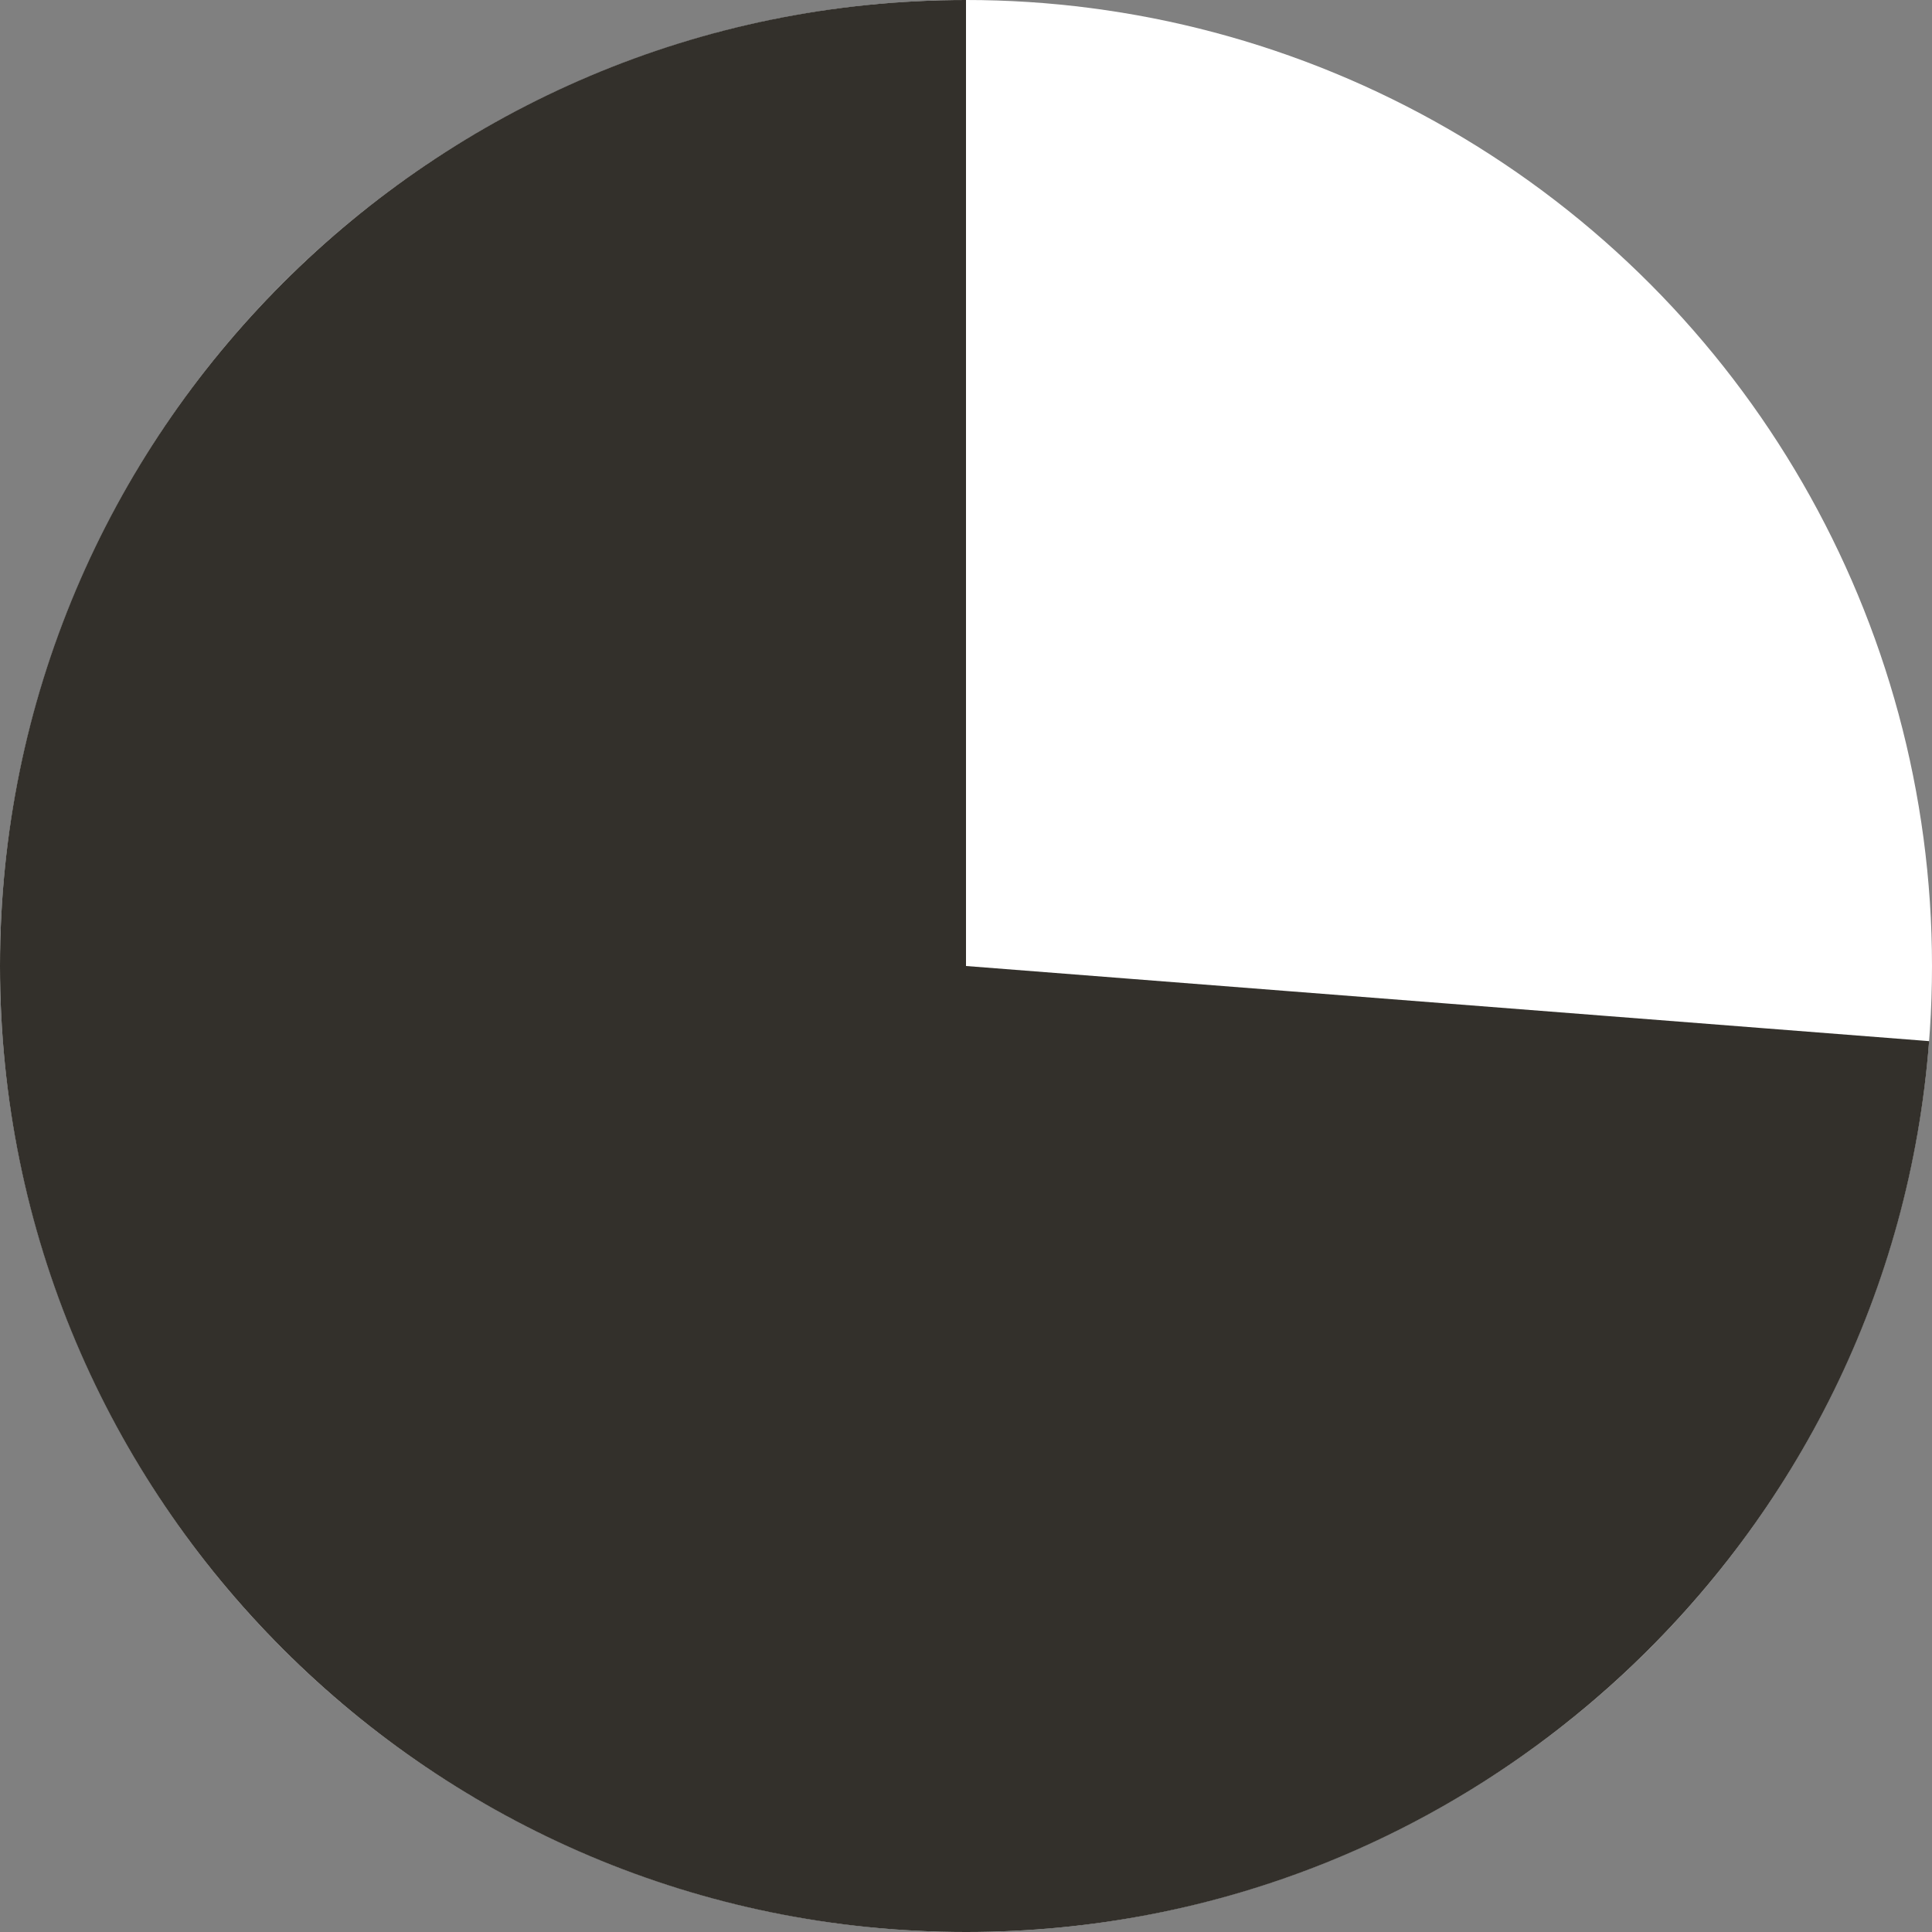 <?xml version="1.0" encoding="UTF-8"?> <svg xmlns="http://www.w3.org/2000/svg" width="180" height="180" viewBox="0 0 180 180" fill="none"><rect x="0" y="0" width="180" height="180" fill="#808080" stroke="none"/><circle cx="90" cy="90" r="90" fill="white"></circle><path fill-rule="evenodd" clip-rule="evenodd" d="M90 180C137.35 180 176.16 143.434 179.732 97L90 90V0C40.294 0 0 40.294 0 90C0 139.706 40.294 180 90 180Z" fill="#33302B"></path></svg> 